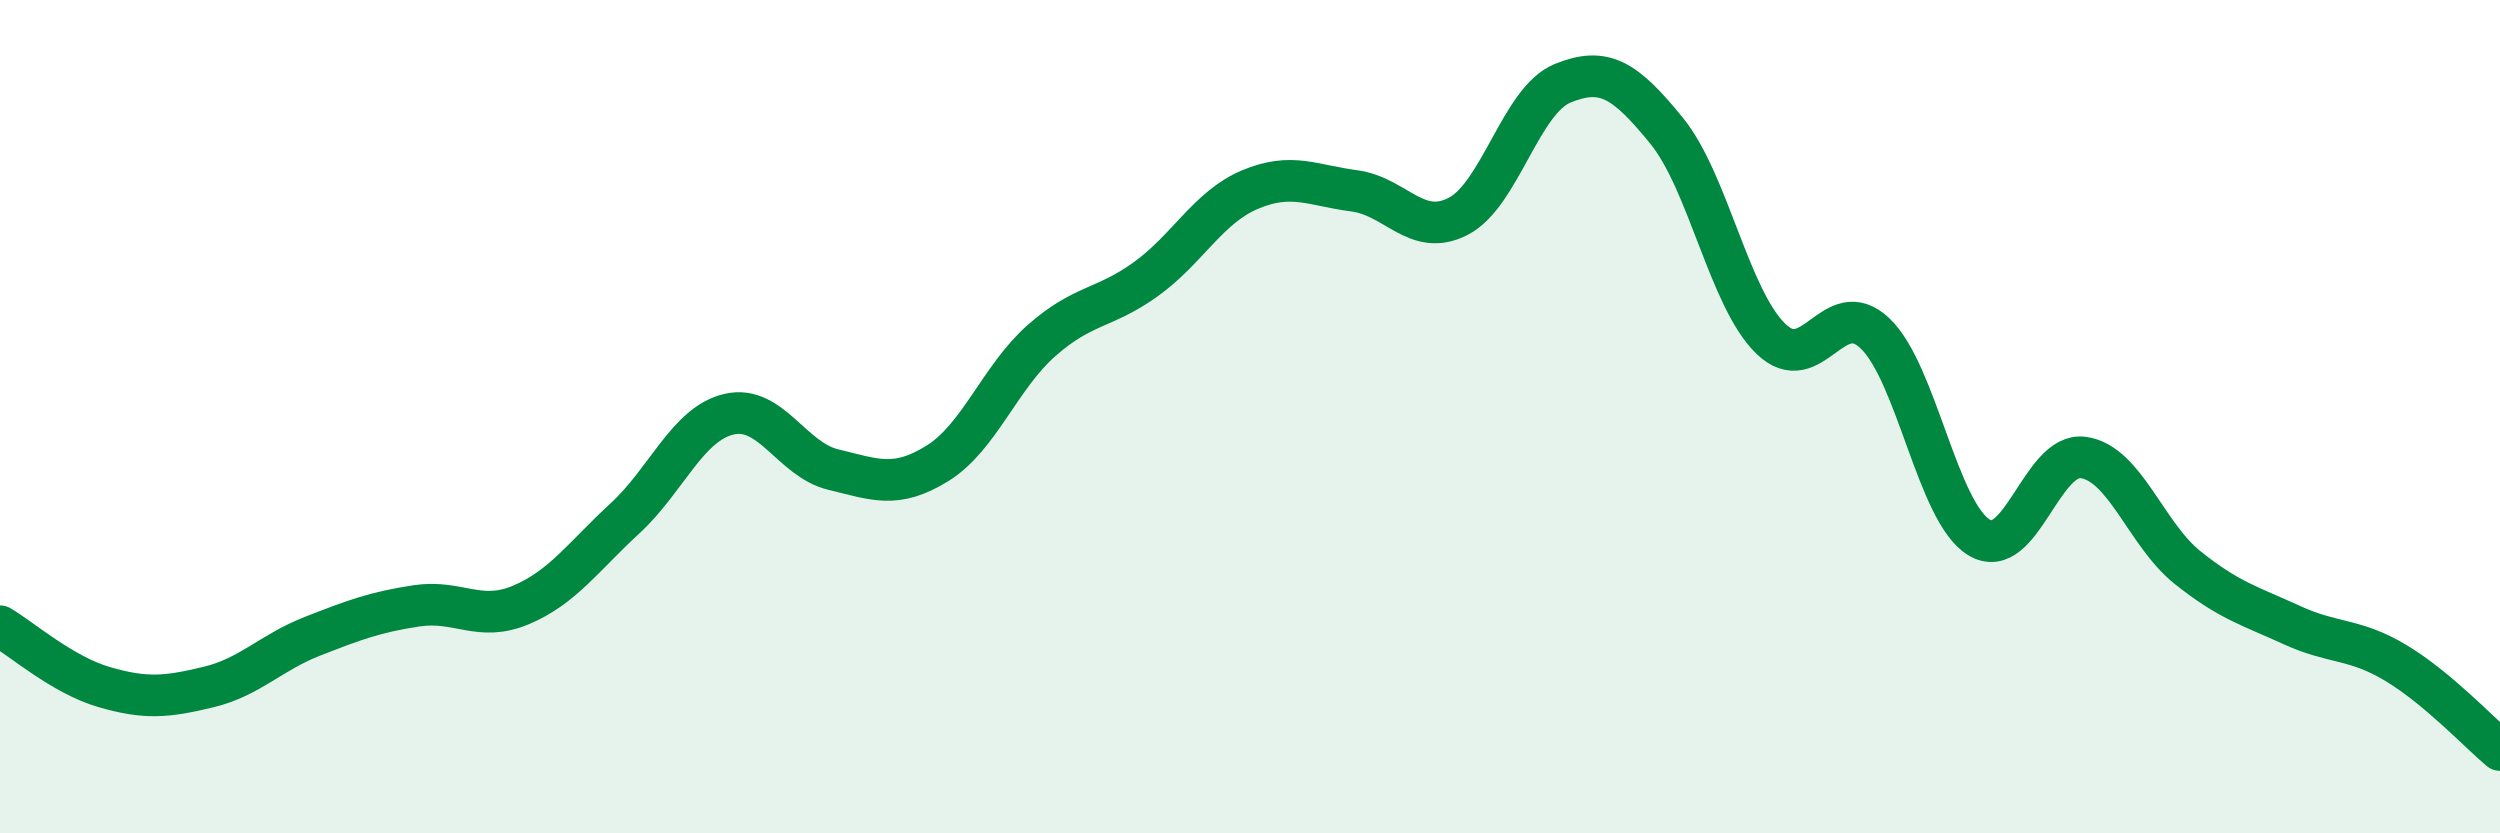 
    <svg width="60" height="20" viewBox="0 0 60 20" xmlns="http://www.w3.org/2000/svg">
      <path
        d="M 0,15.03 C 0.5,15.32 1.5,16.2 2.5,16.49 C 3.5,16.78 4,16.73 5,16.49 C 6,16.25 6.5,15.66 7.5,15.27 C 8.5,14.88 9,14.69 10,14.54 C 11,14.39 11.5,14.94 12.5,14.52 C 13.5,14.1 14,13.36 15,12.44 C 16,11.52 16.5,10.17 17.5,9.94 C 18.5,9.71 19,11.03 20,11.27 C 21,11.51 21.5,11.74 22.5,11.12 C 23.5,10.5 24,9.05 25,8.17 C 26,7.29 26.5,7.42 27.5,6.7 C 28.5,5.98 29,4.97 30,4.55 C 31,4.13 31.5,4.45 32.5,4.58 C 33.5,4.71 34,5.71 35,5.19 C 36,4.67 36.5,2.41 37.5,2 C 38.5,1.59 39,1.91 40,3.14 C 41,4.37 41.5,7.16 42.5,8.13 C 43.5,9.1 44,7.05 45,8 C 46,8.95 46.5,12.3 47.5,12.9 C 48.5,13.5 49,10.84 50,10.98 C 51,11.12 51.5,12.82 52.5,13.62 C 53.5,14.42 54,14.54 55,15 C 56,15.46 56.5,15.31 57.5,15.91 C 58.5,16.51 59.5,17.58 60,18L60 20L0 20Z"
        fill="#008740"
        opacity="0.1"
        stroke-linecap="round"
        stroke-linejoin="round"
      />
      <path
        d="M 0,15.03 C 0.5,15.32 1.5,16.2 2.5,16.49 C 3.5,16.78 4,16.73 5,16.49 C 6,16.25 6.5,15.66 7.5,15.27 C 8.5,14.88 9,14.69 10,14.54 C 11,14.39 11.5,14.94 12.5,14.52 C 13.5,14.1 14,13.36 15,12.44 C 16,11.52 16.5,10.17 17.5,9.94 C 18.5,9.71 19,11.03 20,11.27 C 21,11.51 21.5,11.74 22.5,11.12 C 23.5,10.5 24,9.05 25,8.17 C 26,7.29 26.5,7.42 27.5,6.7 C 28.5,5.98 29,4.97 30,4.55 C 31,4.13 31.5,4.45 32.5,4.58 C 33.5,4.71 34,5.71 35,5.19 C 36,4.67 36.5,2.41 37.5,2 C 38.5,1.59 39,1.91 40,3.14 C 41,4.37 41.5,7.16 42.5,8.13 C 43.5,9.1 44,7.05 45,8 C 46,8.95 46.5,12.3 47.5,12.9 C 48.5,13.5 49,10.84 50,10.98 C 51,11.12 51.5,12.82 52.5,13.62 C 53.5,14.42 54,14.54 55,15 C 56,15.46 56.5,15.31 57.5,15.91 C 58.5,16.51 59.5,17.58 60,18"
        stroke="#008740"
        stroke-width="1"
        fill="none"
        stroke-linecap="round"
        stroke-linejoin="round"
      />
    </svg>
  
